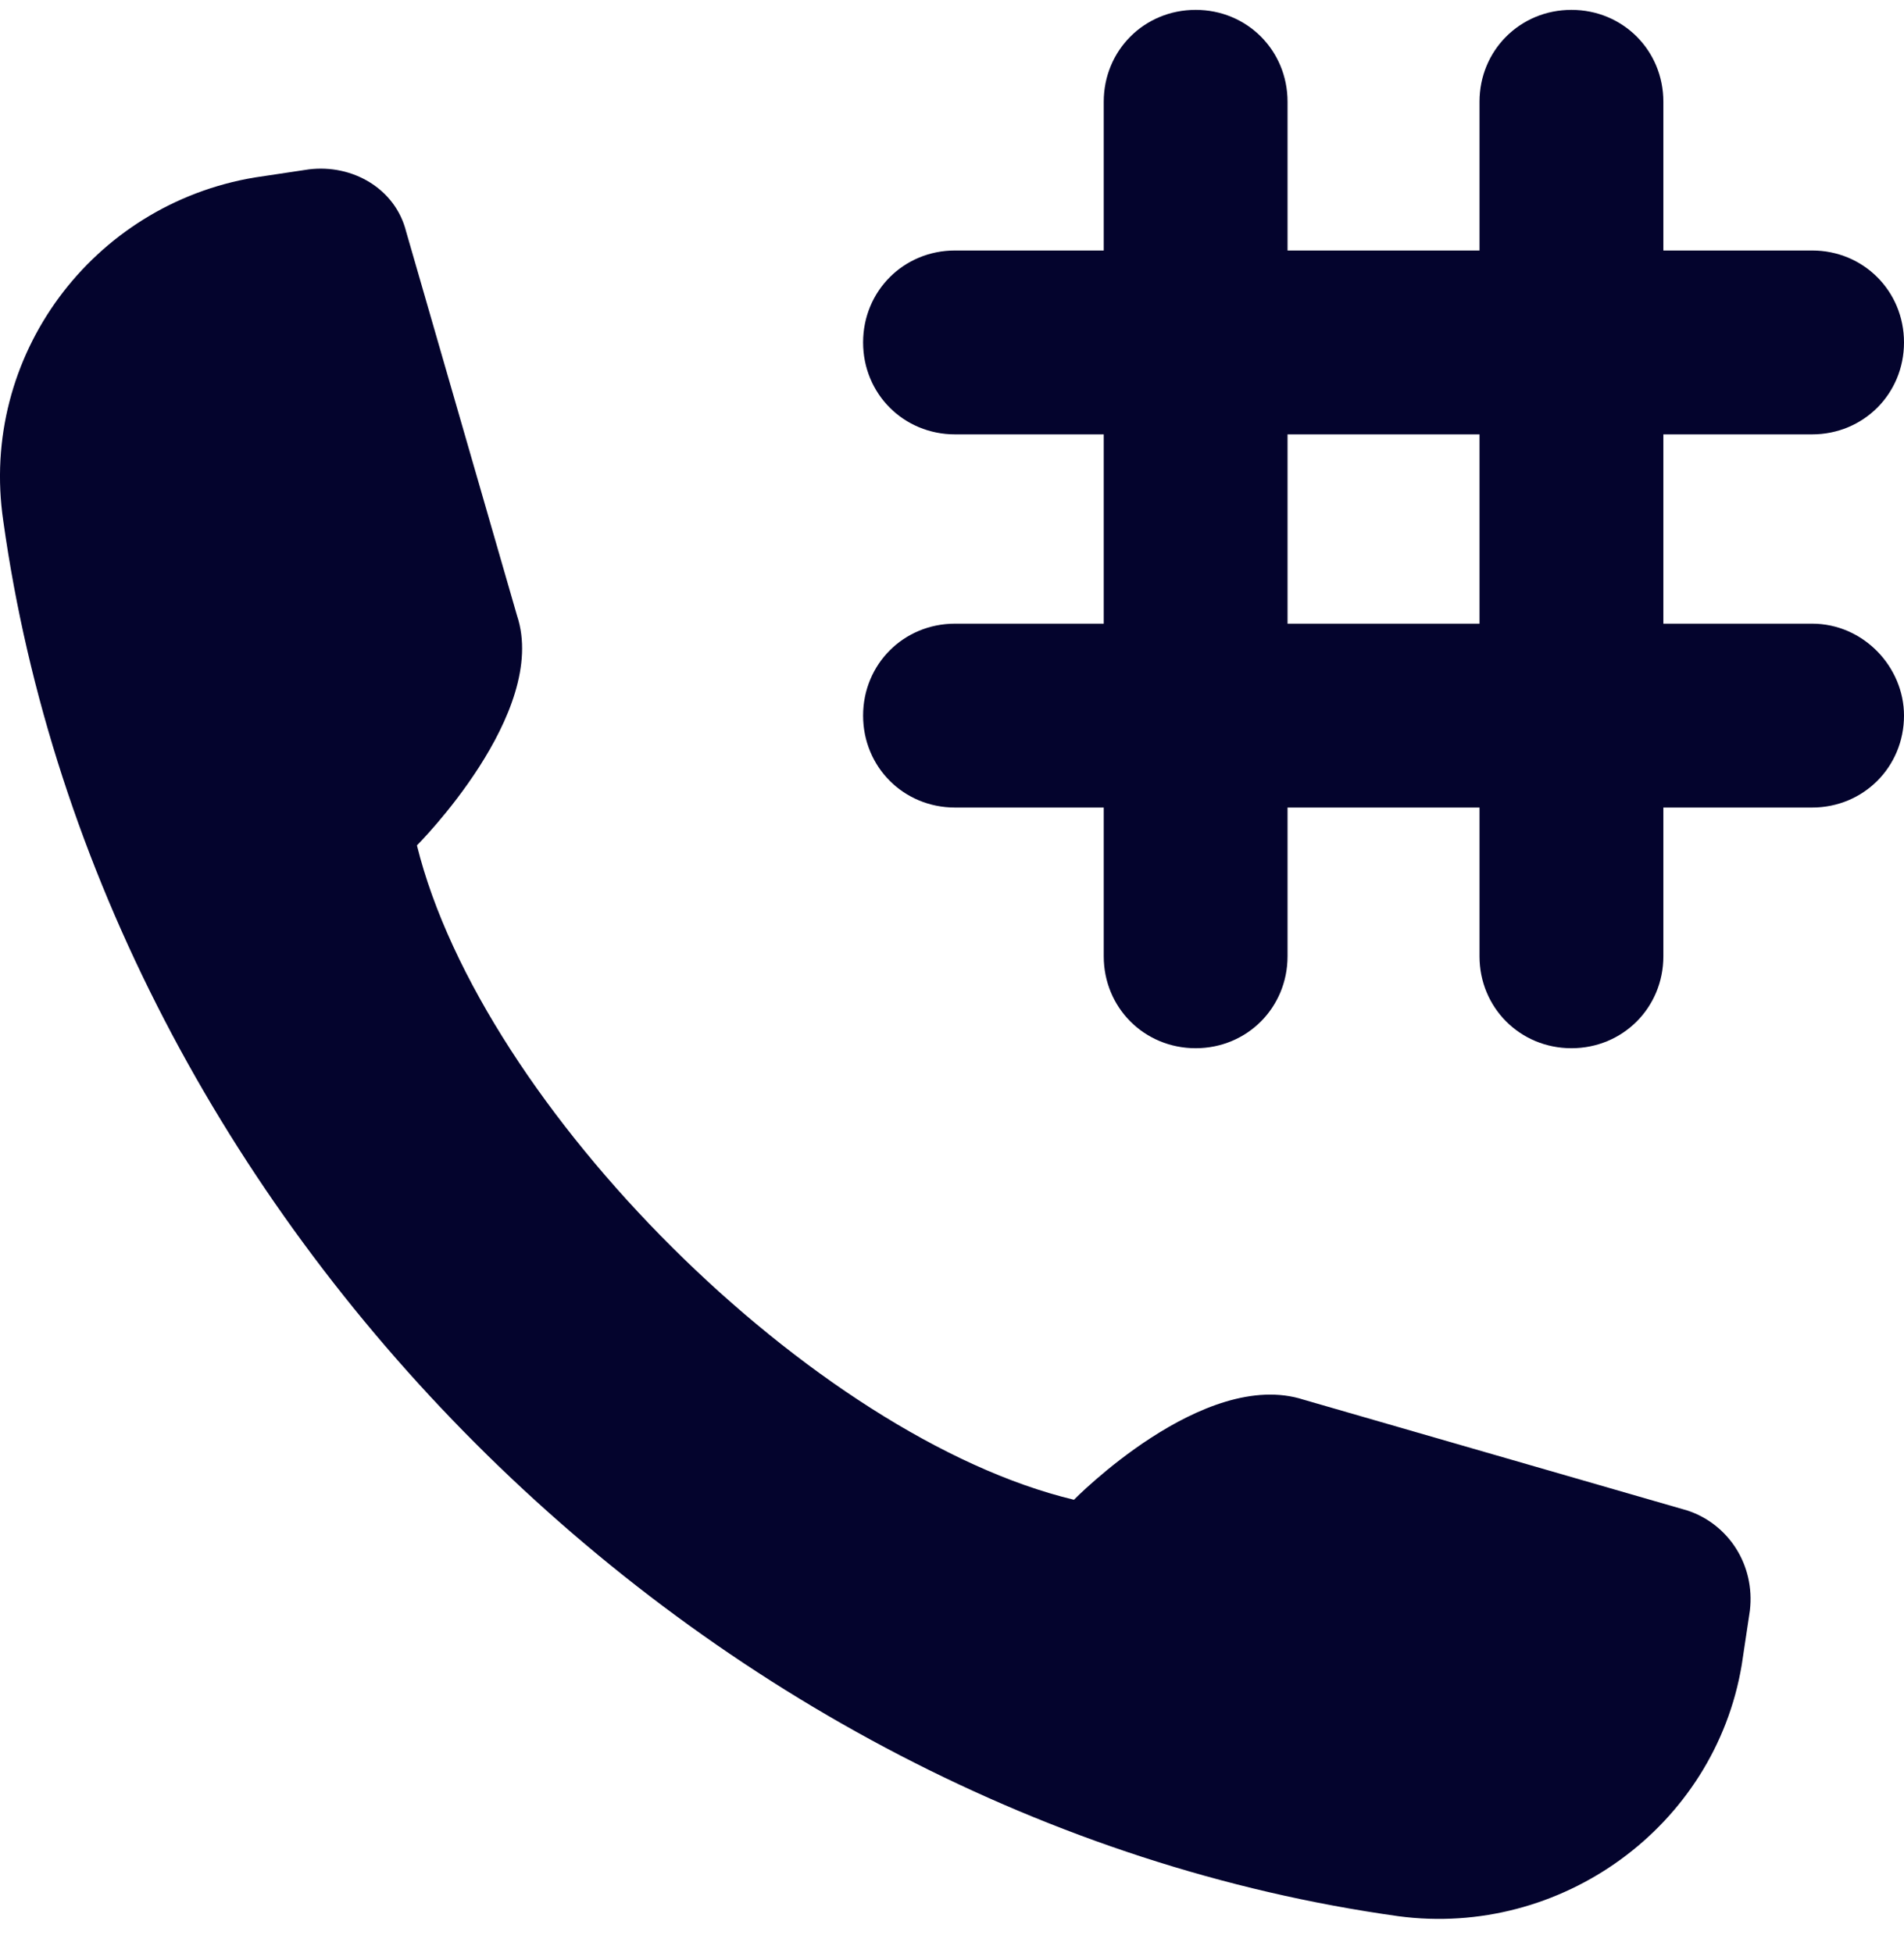 <svg width="39" height="40" viewBox="0 0 39 40" fill="none" xmlns="http://www.w3.org/2000/svg">
    <path
        d="M34.569 30.938L26.705 28.667C24.656 28.003 21.998 30.716 21.998 30.716C16.681 29.442 9.87 22.686 8.54 17.314C8.54 17.314 11.254 14.601 10.59 12.607L8.319 4.743C8.097 3.857 7.211 3.358 6.325 3.469L5.218 3.635C1.895 4.189 -0.431 7.29 0.067 10.668C2.061 24.957 14.355 37.251 28.644 39.245C31.966 39.688 35.123 37.417 35.677 34.094L35.843 32.987C35.954 32.045 35.4 31.215 34.569 30.938Z"
        fill="#04042D" />
    <path
        d="M37.117 12.773H34.071V8.896H37.117C38.169 8.896 39 8.066 39 7.013C39 5.961 38.169 5.13 37.117 5.13H34.071V2.084C34.071 1.032 33.241 0.202 32.188 0.202C31.136 0.202 30.305 1.032 30.305 2.084V5.13H26.373V2.084C26.373 1.032 25.543 0.202 24.491 0.202C23.438 0.202 22.608 1.032 22.608 2.084V5.13H19.562C18.509 5.13 17.679 5.961 17.679 7.013C17.679 8.066 18.509 8.896 19.562 8.896H22.608V12.773H19.562C18.509 12.773 17.679 13.604 17.679 14.656C17.679 15.708 18.509 16.539 19.562 16.539H22.608V19.585C22.608 20.637 23.438 21.468 24.491 21.468C25.543 21.468 26.373 20.637 26.373 19.585V16.539H30.305V19.585C30.305 20.637 31.136 21.468 32.188 21.468C33.241 21.468 34.071 20.637 34.071 19.585V16.539H37.117C38.169 16.539 39 15.708 39 14.656C39 13.659 38.169 12.773 37.117 12.773ZM30.305 12.773H26.373V8.896H30.305V12.773Z"
        fill="#04042D" />
</svg>
    